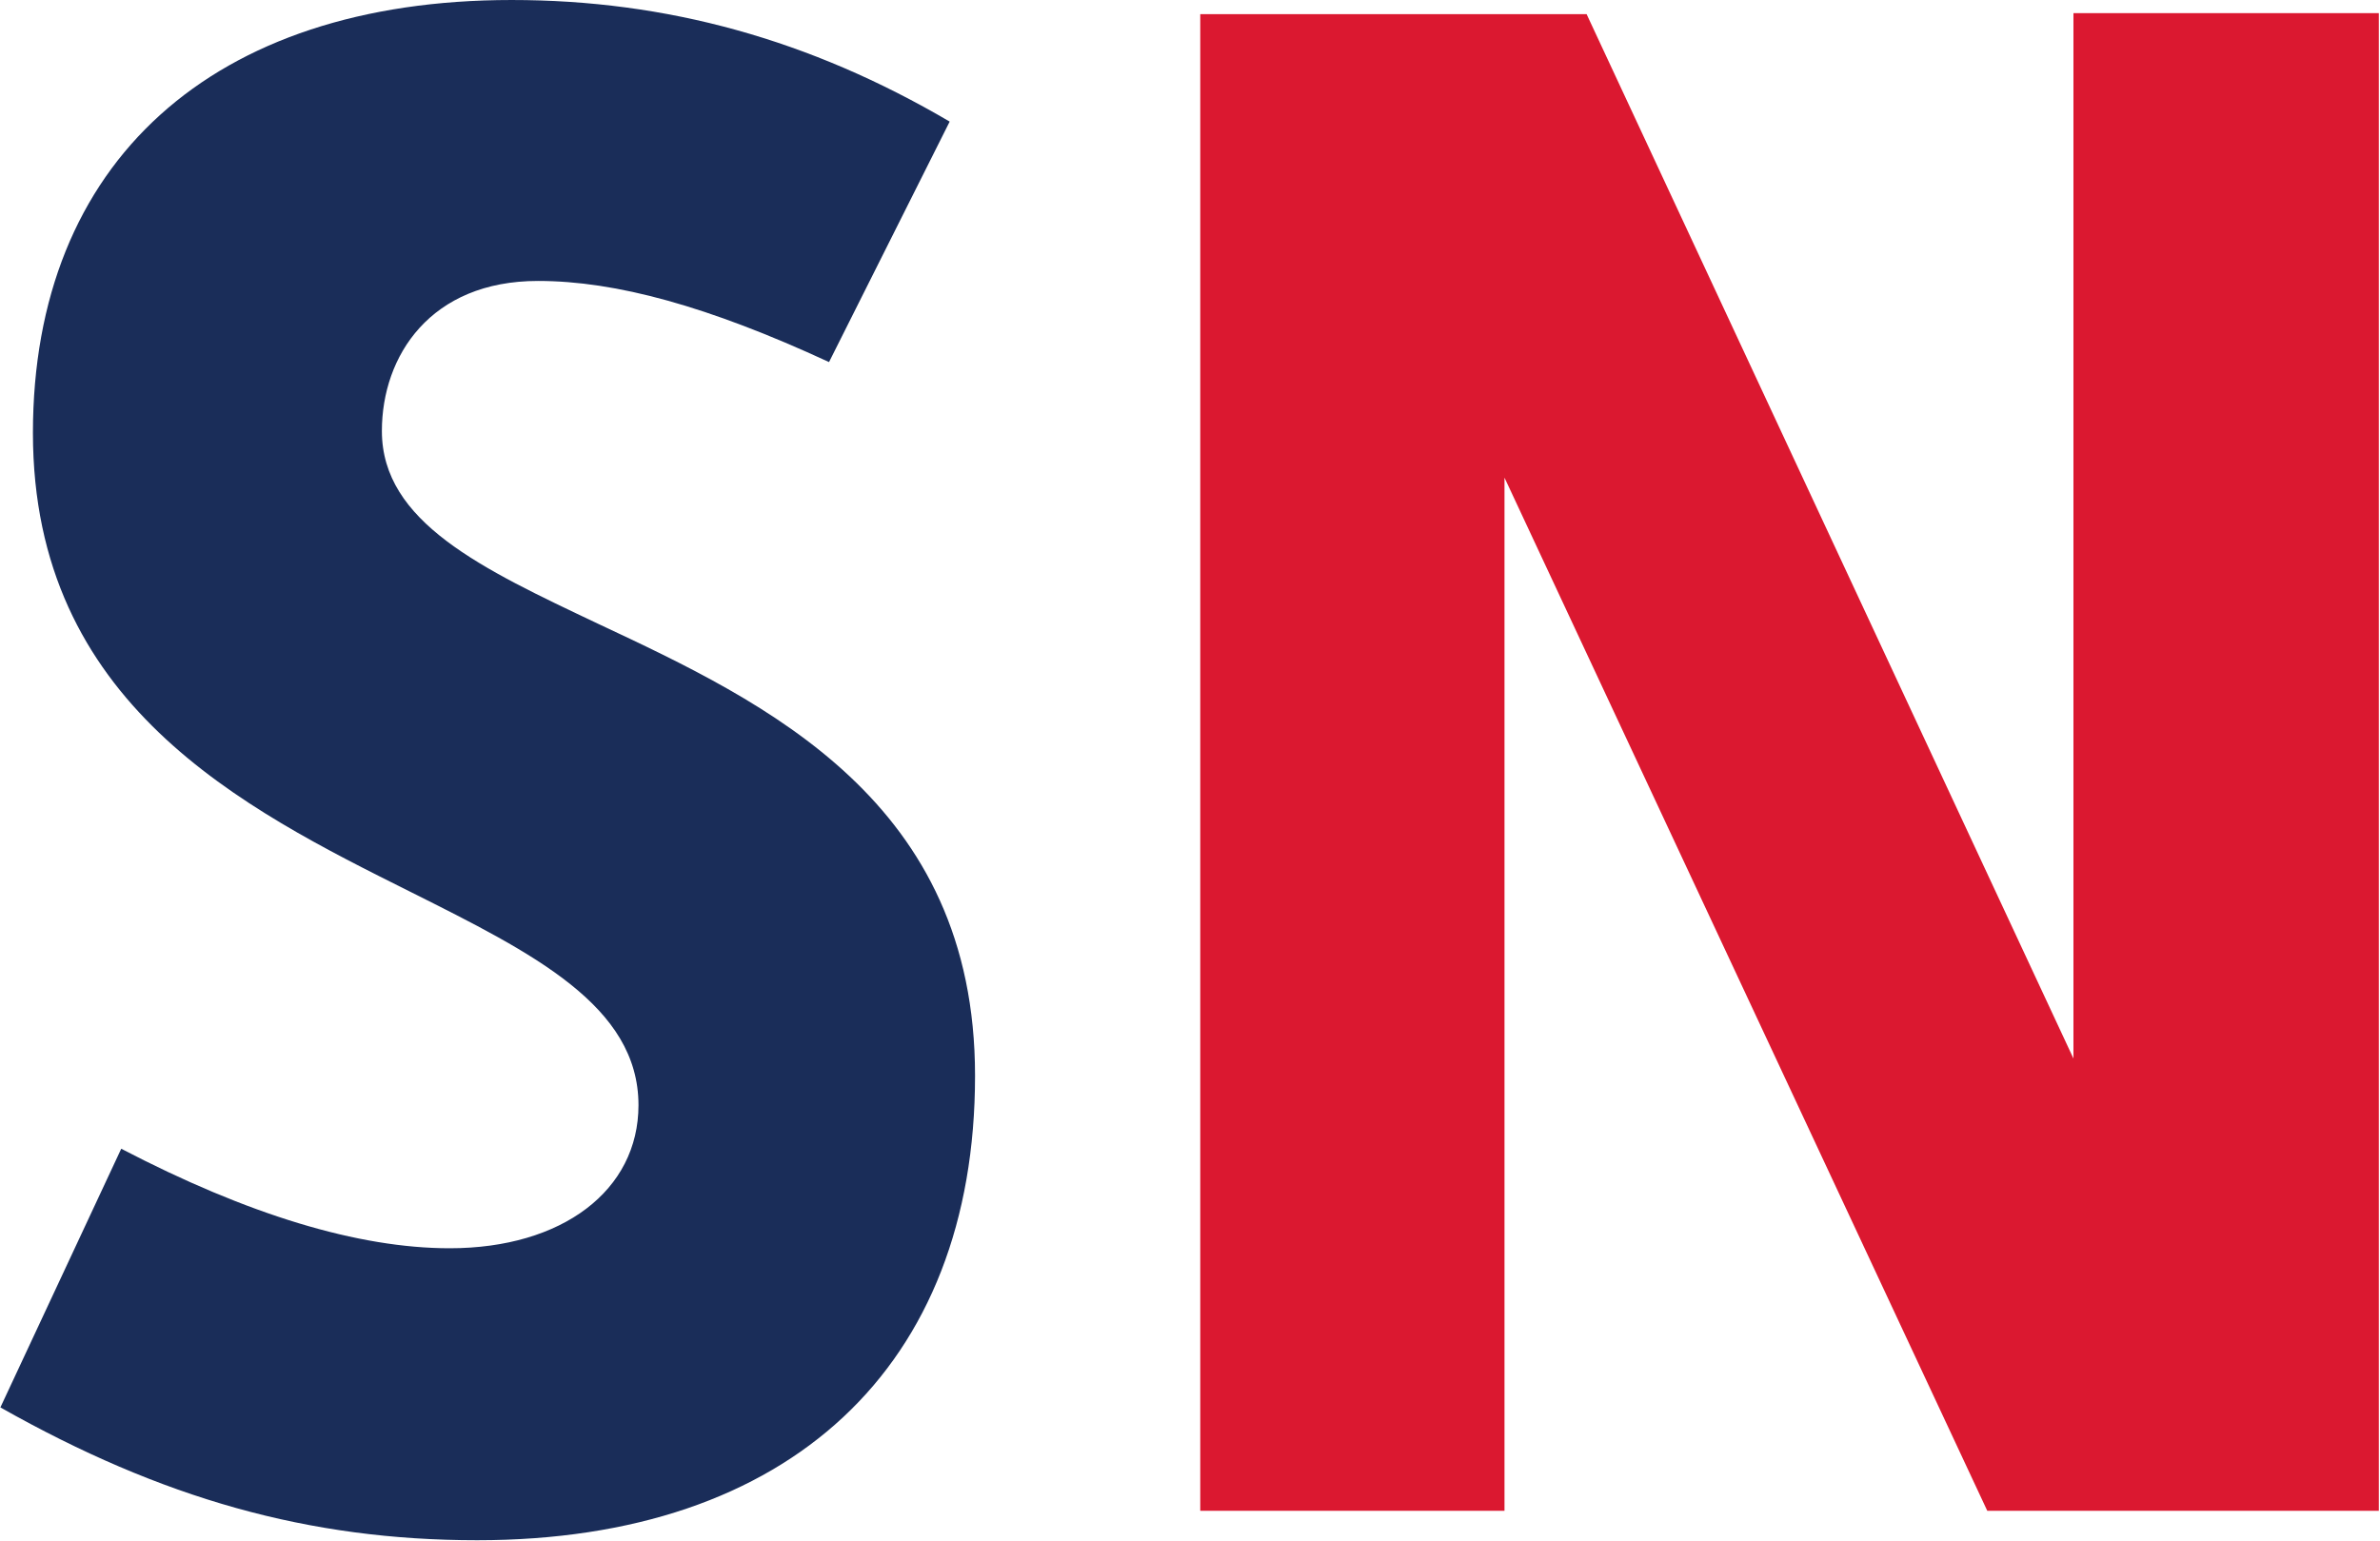 <svg version="1.2" xmlns="http://www.w3.org/2000/svg" viewBox="0 0 1229 796" width="1229" height="796">
	<title>SPG</title>
	<style>
		.s0 { fill: #1a2d59 } 
		.s1 { fill: #db1830 } 
	</style>
	<g id="g25">
		<g id="g17">
			<g id="g15">
				<path id="path13" fill-rule="evenodd" class="s0" d="m503.5 555.6c0 150.3-95.8 239.9-257.1 239.9-86.9 0-162.9-21.5-246.2-68.6l62.4-133.6c65.4 34.1 122.5 51.4 169.6 51.4 58.2 0 97.5-29.9 97.5-73.9 0-51.3-54.5-78.5-117.4-110-86.9-43.4-195.3-97.4-195.3-237.2 0-139.8 92.7-223.6 247.2-223.6 80.1 0 154 20.4 226.2 62.8l-62.3 124.2c-62.3-28.8-110-41.9-150.3-41.9-55.5 0-80.6 38.7-80.6 77.5 0 47.1 51.8 71.2 111.5 99.5 87 40.8 194.8 91.6 194.8 233.5z"/>
			</g>
		</g>
		<g id="g23">
			<g id="g21">
				<path id="path19" fill-rule="evenodd" class="s1" d="m1070.7 6.8h157.7v773.5h-202.2l-249.3-533.6v533.6h-157.1v-773h199.5l251.4 539.4z"/>
			</g>
		</g>
	</g>
</svg>